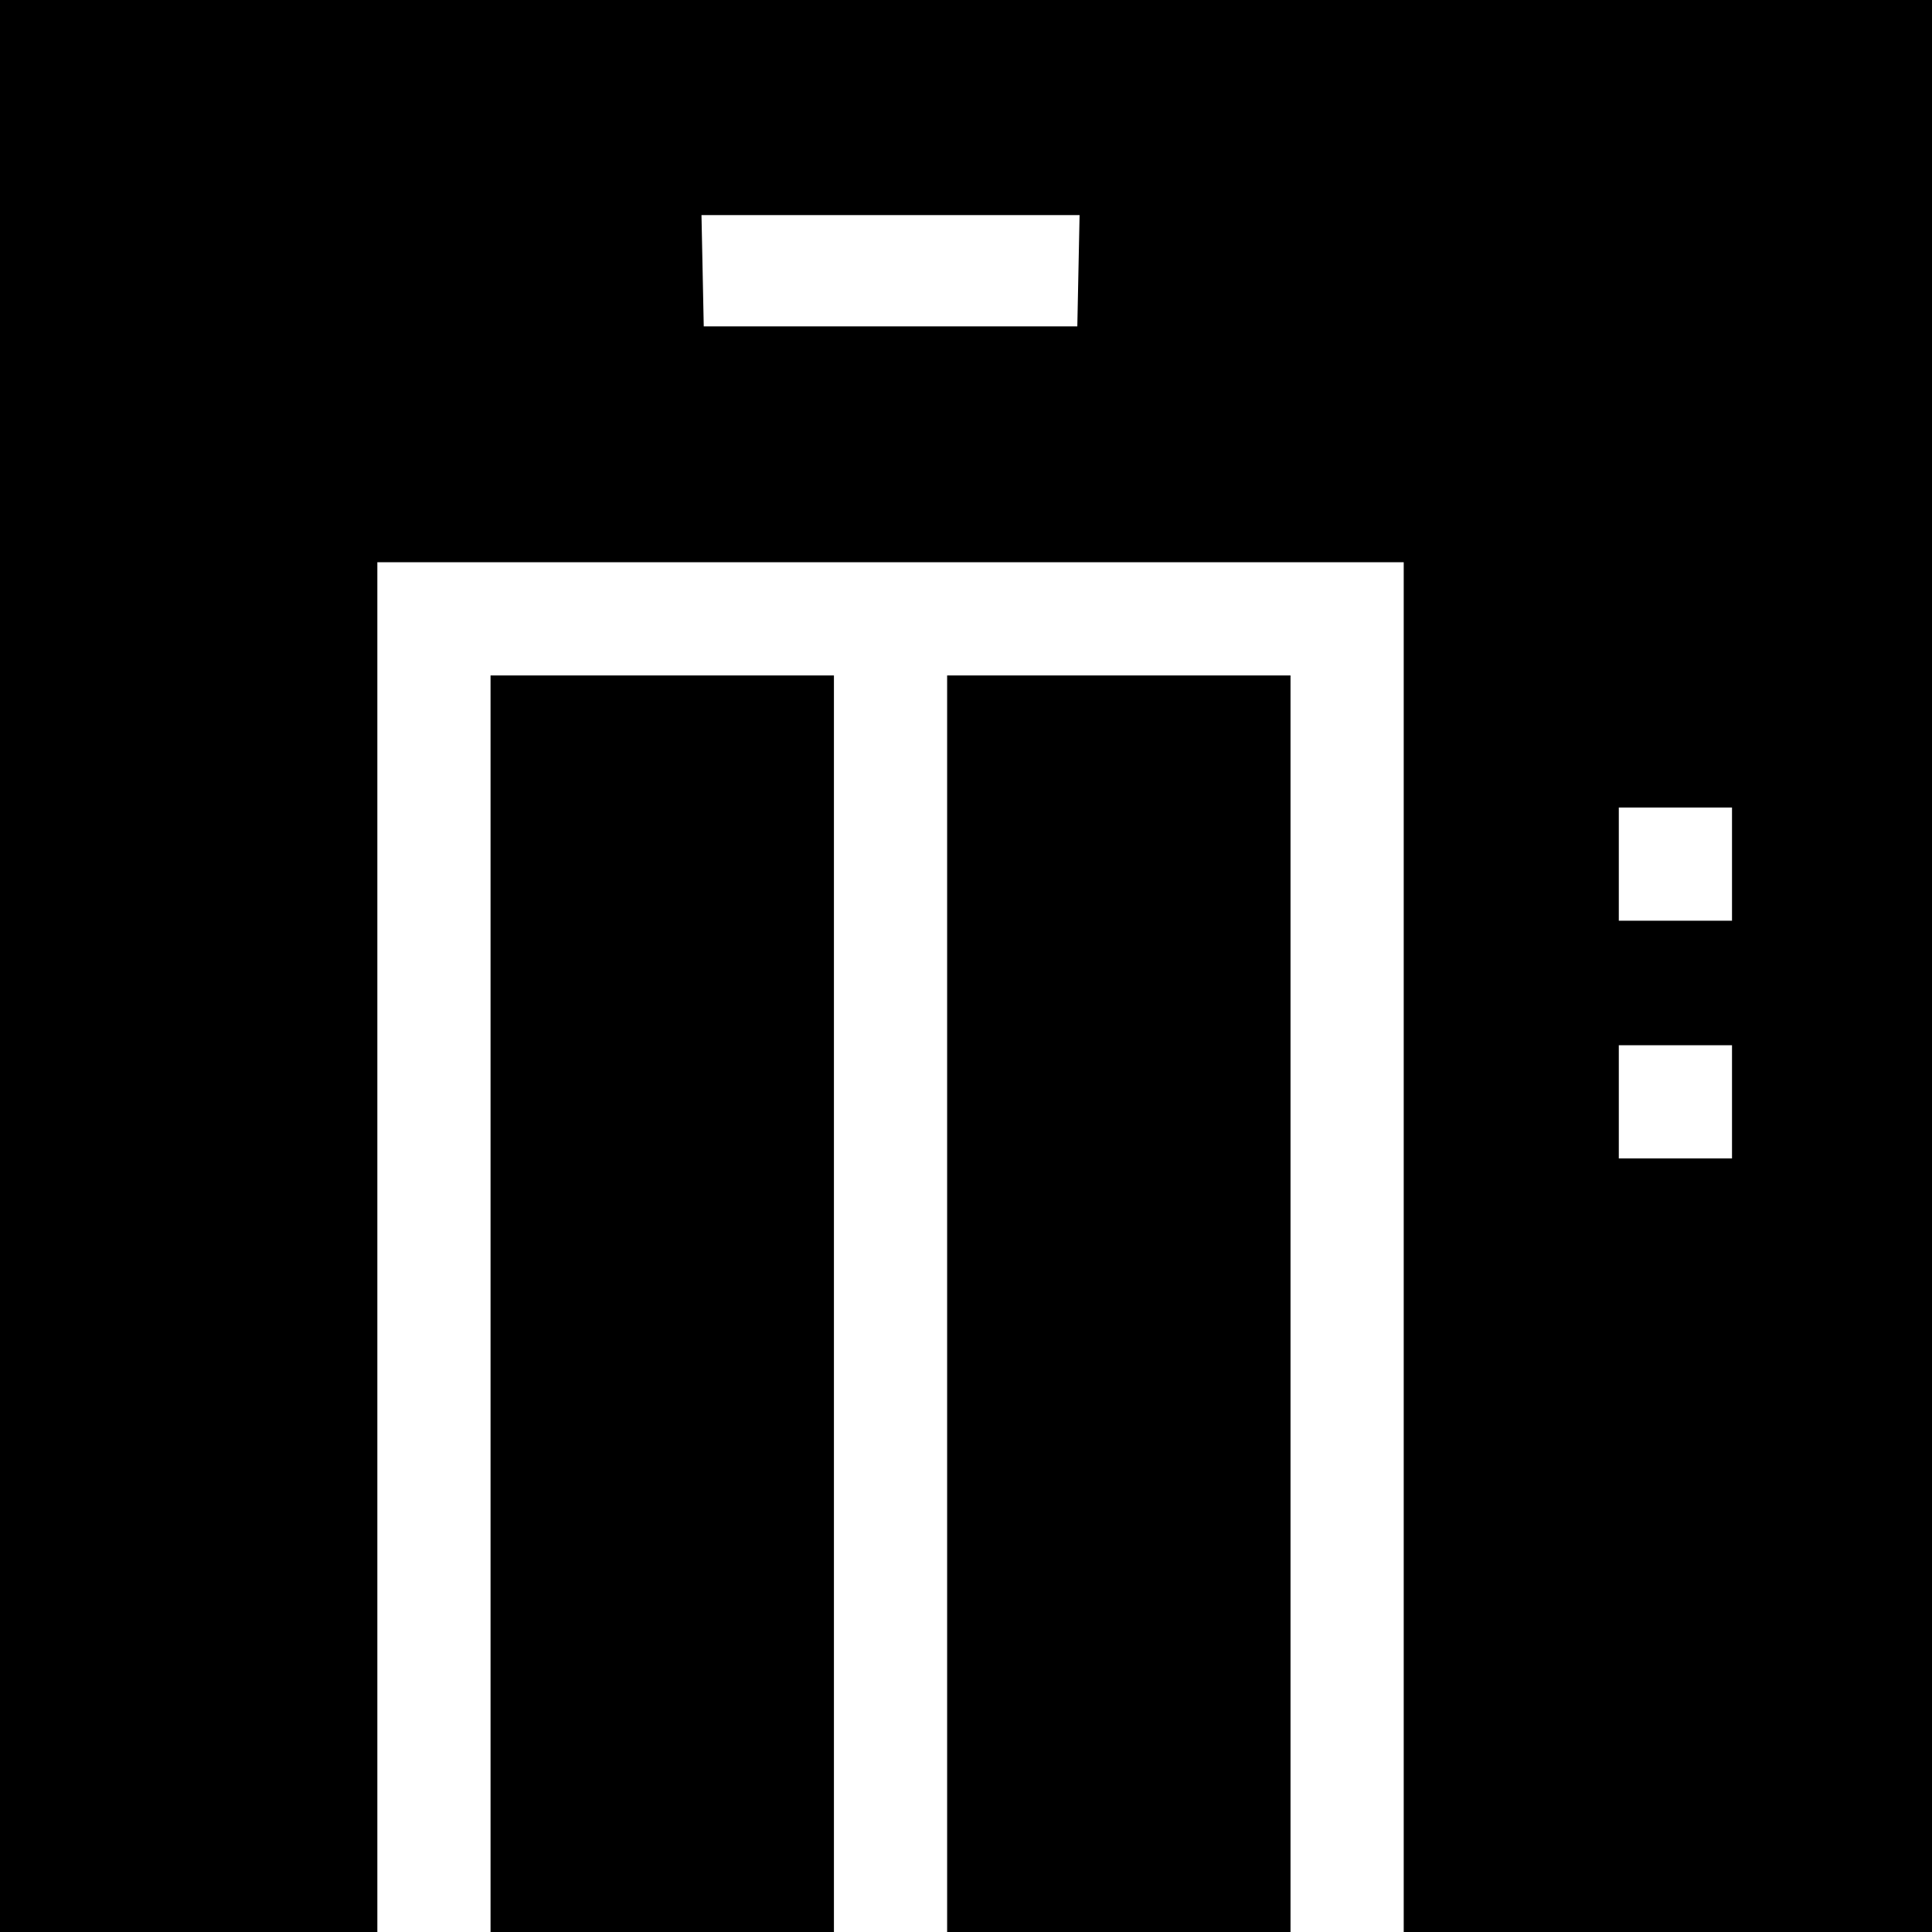 <?xml version="1.0" standalone="no"?>
<!DOCTYPE svg PUBLIC "-//W3C//DTD SVG 20010904//EN"
 "http://www.w3.org/TR/2001/REC-SVG-20010904/DTD/svg10.dtd">
<svg version="1.0" xmlns="http://www.w3.org/2000/svg"
 width="512pt" height="512pt" viewBox="0 0 512 512"
 preserveAspectRatio="xMidYMid meet">

<g transform="translate(0,512) scale(0.1,-0.1)"
fill="#000000" stroke="none">
<path d="M0 2560 l0 -2560 500 0 500 0 0 1815 0 1815 1360 0 1360 0 0 -1815 0
-1815 700 0 700 0 0 2560 0 2560 -2560 0 -2560 0 0 -2560z m2858 1843 l-3
-148 -495 0 -495 0 -3 148 -3 147 501 0 501 0 -3 -147z m1732 -1573 l0 -150
-150 0 -150 0 0 150 0 150 150 0 150 0 0 -150z m0 -630 l0 -150 -150 0 -150 0
0 150 0 150 150 0 150 0 0 -150z"/>
<path d="M1300 1665 l0 -1665 455 0 455 0 0 1665 0 1665 -455 0 -455 0 0
-1665z"/>
<path d="M2510 1665 l0 -1665 455 0 455 0 0 1665 0 1665 -455 0 -455 0 0
-1665z"/>
</g>
</svg>
